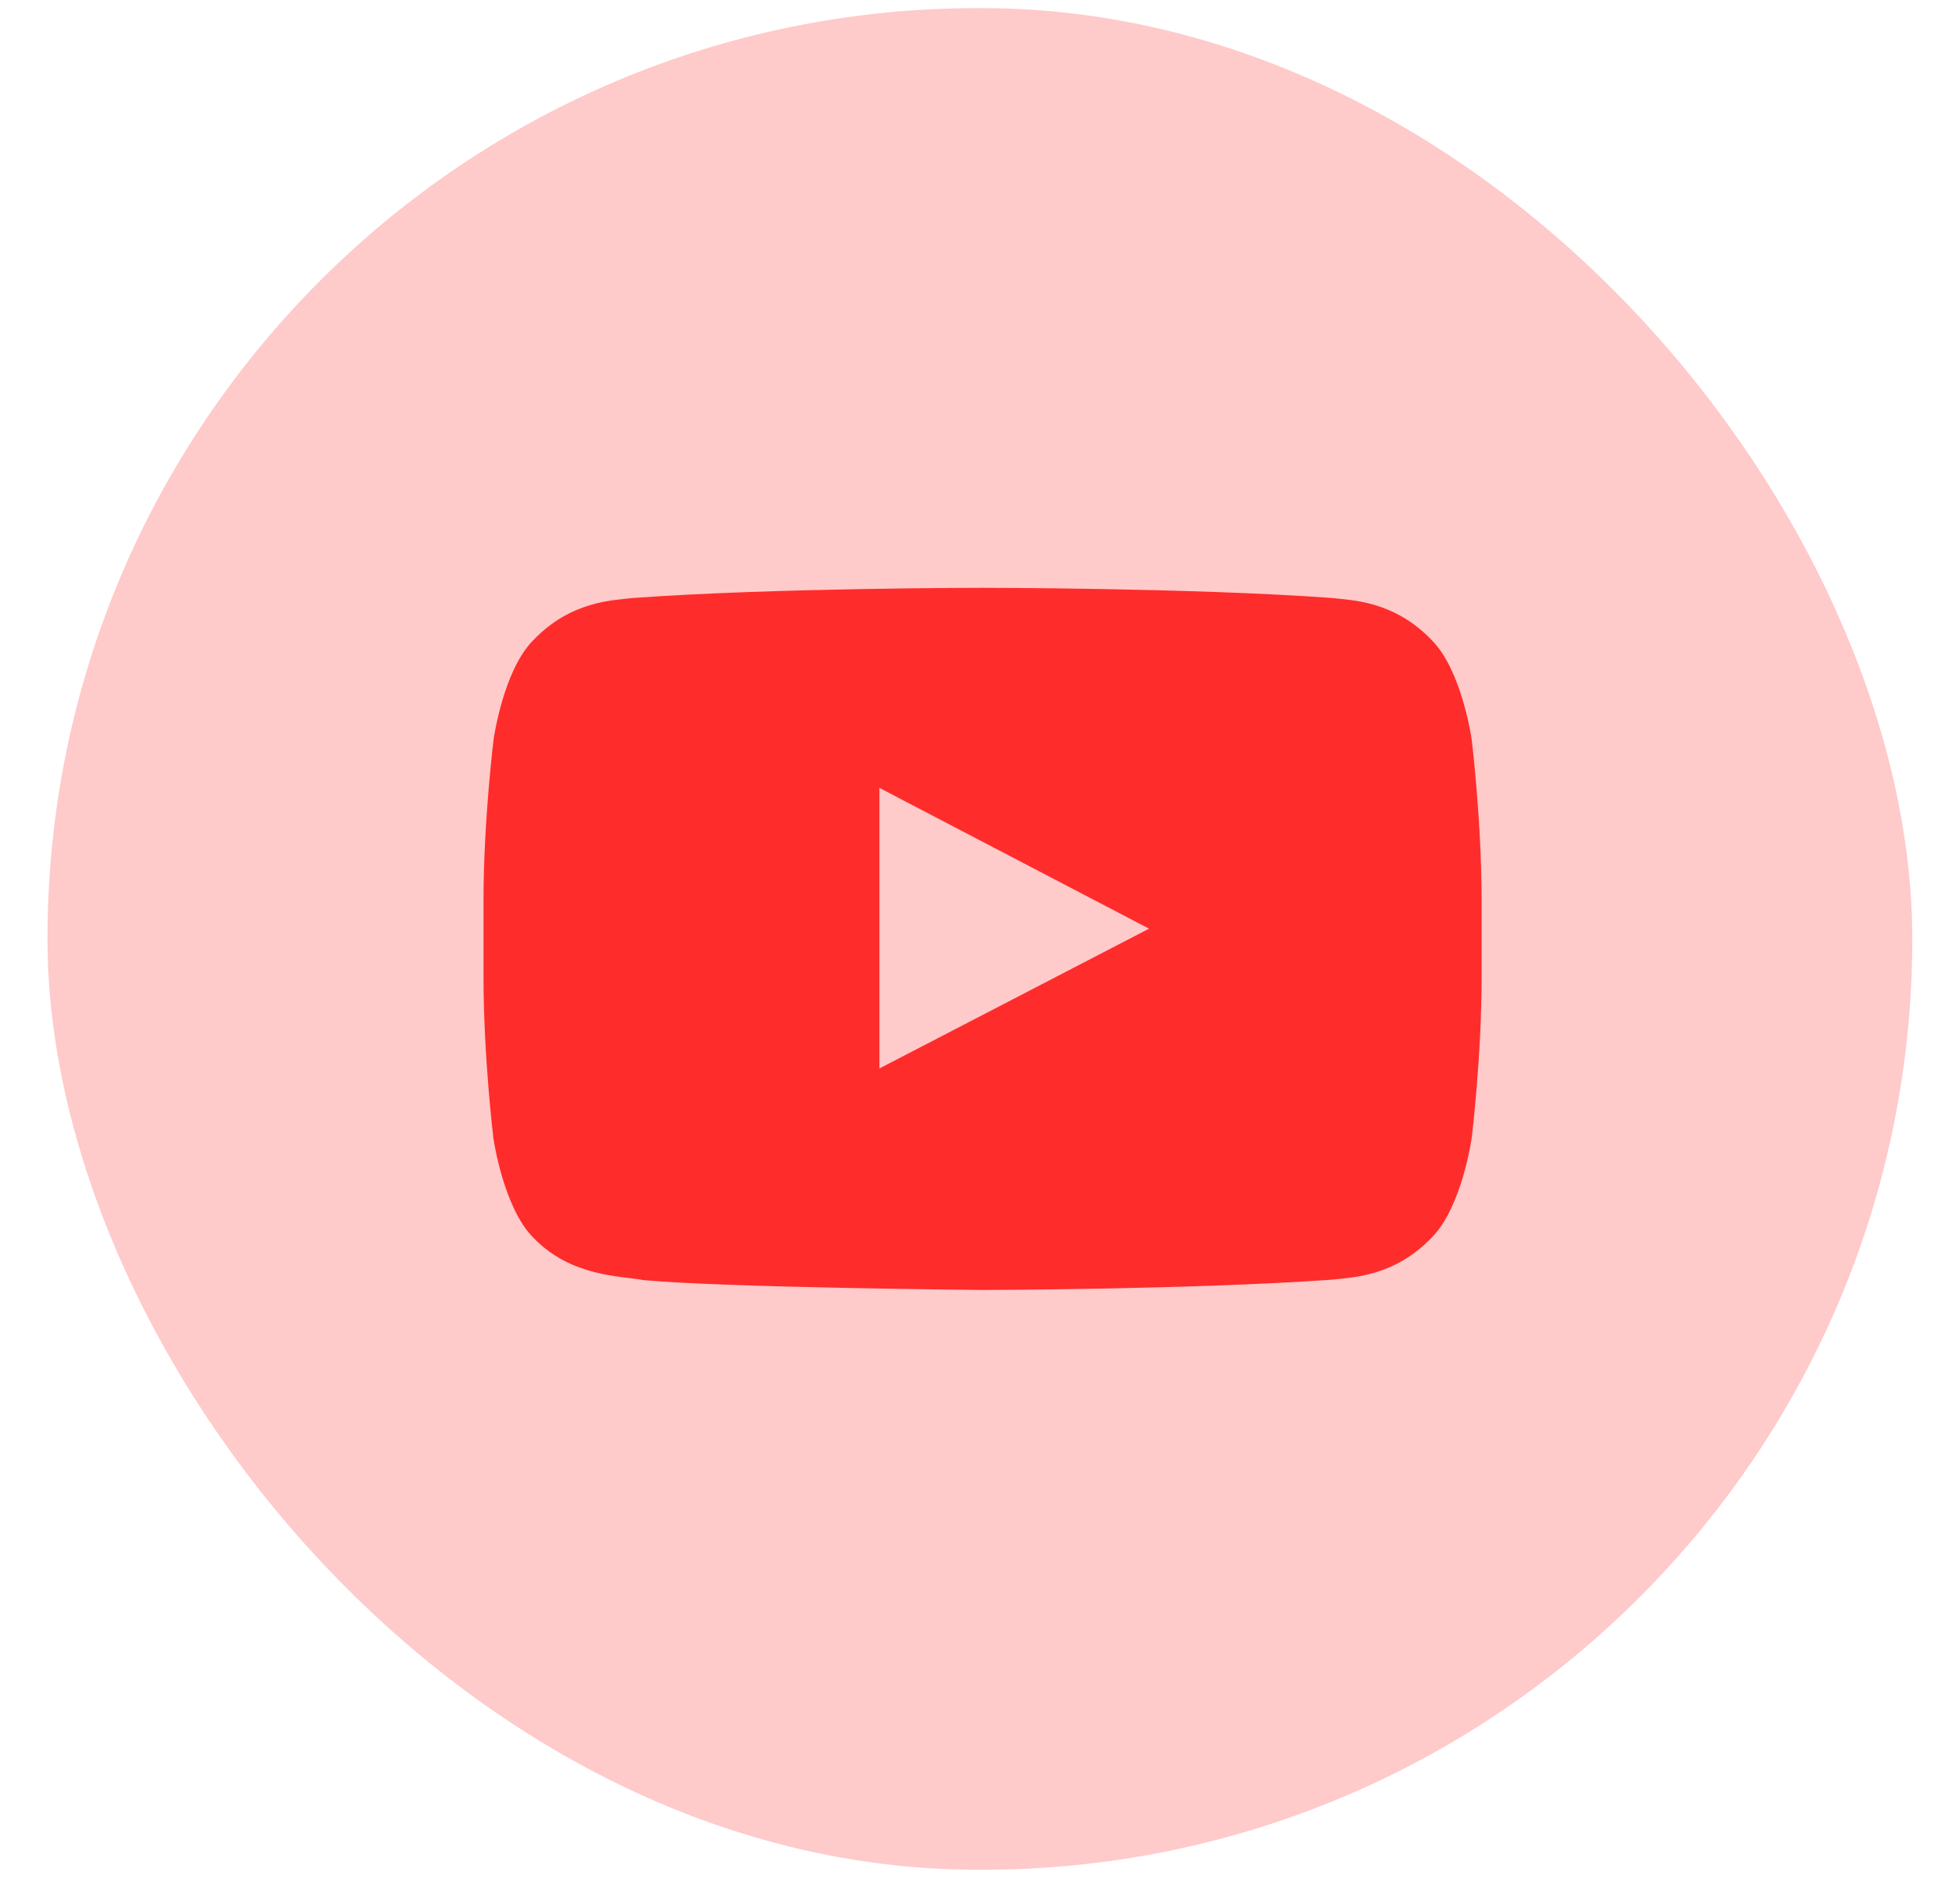 <?xml version="1.0" encoding="UTF-8"?> <svg xmlns="http://www.w3.org/2000/svg" width="40" height="39" viewBox="0 0 40 39" fill="none"><rect x="0.973" y="0.166" width="38.213" height="38.141" rx="19.071" fill="#FF2C2C" fill-opacity="0.25"></rect><path d="M30.157 15.147C30.157 15.147 29.958 13.737 29.342 13.118C28.564 12.303 27.693 12.299 27.293 12.251C24.433 12.043 20.138 12.043 20.138 12.043H20.13C20.13 12.043 15.836 12.043 12.976 12.251C12.576 12.299 11.705 12.303 10.926 13.118C10.311 13.737 10.115 15.147 10.115 15.147C10.115 15.147 9.908 16.805 9.908 18.459V20.009C9.908 21.663 10.111 23.32 10.111 23.32C10.111 23.32 10.311 24.73 10.922 25.35C11.701 26.165 12.724 26.137 13.179 26.225C14.817 26.38 20.134 26.428 20.134 26.428C20.134 26.428 24.433 26.42 27.293 26.217C27.693 26.169 28.564 26.165 29.342 25.35C29.958 24.73 30.157 23.32 30.157 23.32C30.157 23.32 30.361 21.666 30.361 20.009V18.459C30.361 16.805 30.157 15.147 30.157 15.147ZM18.021 21.89V16.142L23.546 19.026L18.021 21.89Z" fill="#FF2C2C"></path></svg> 